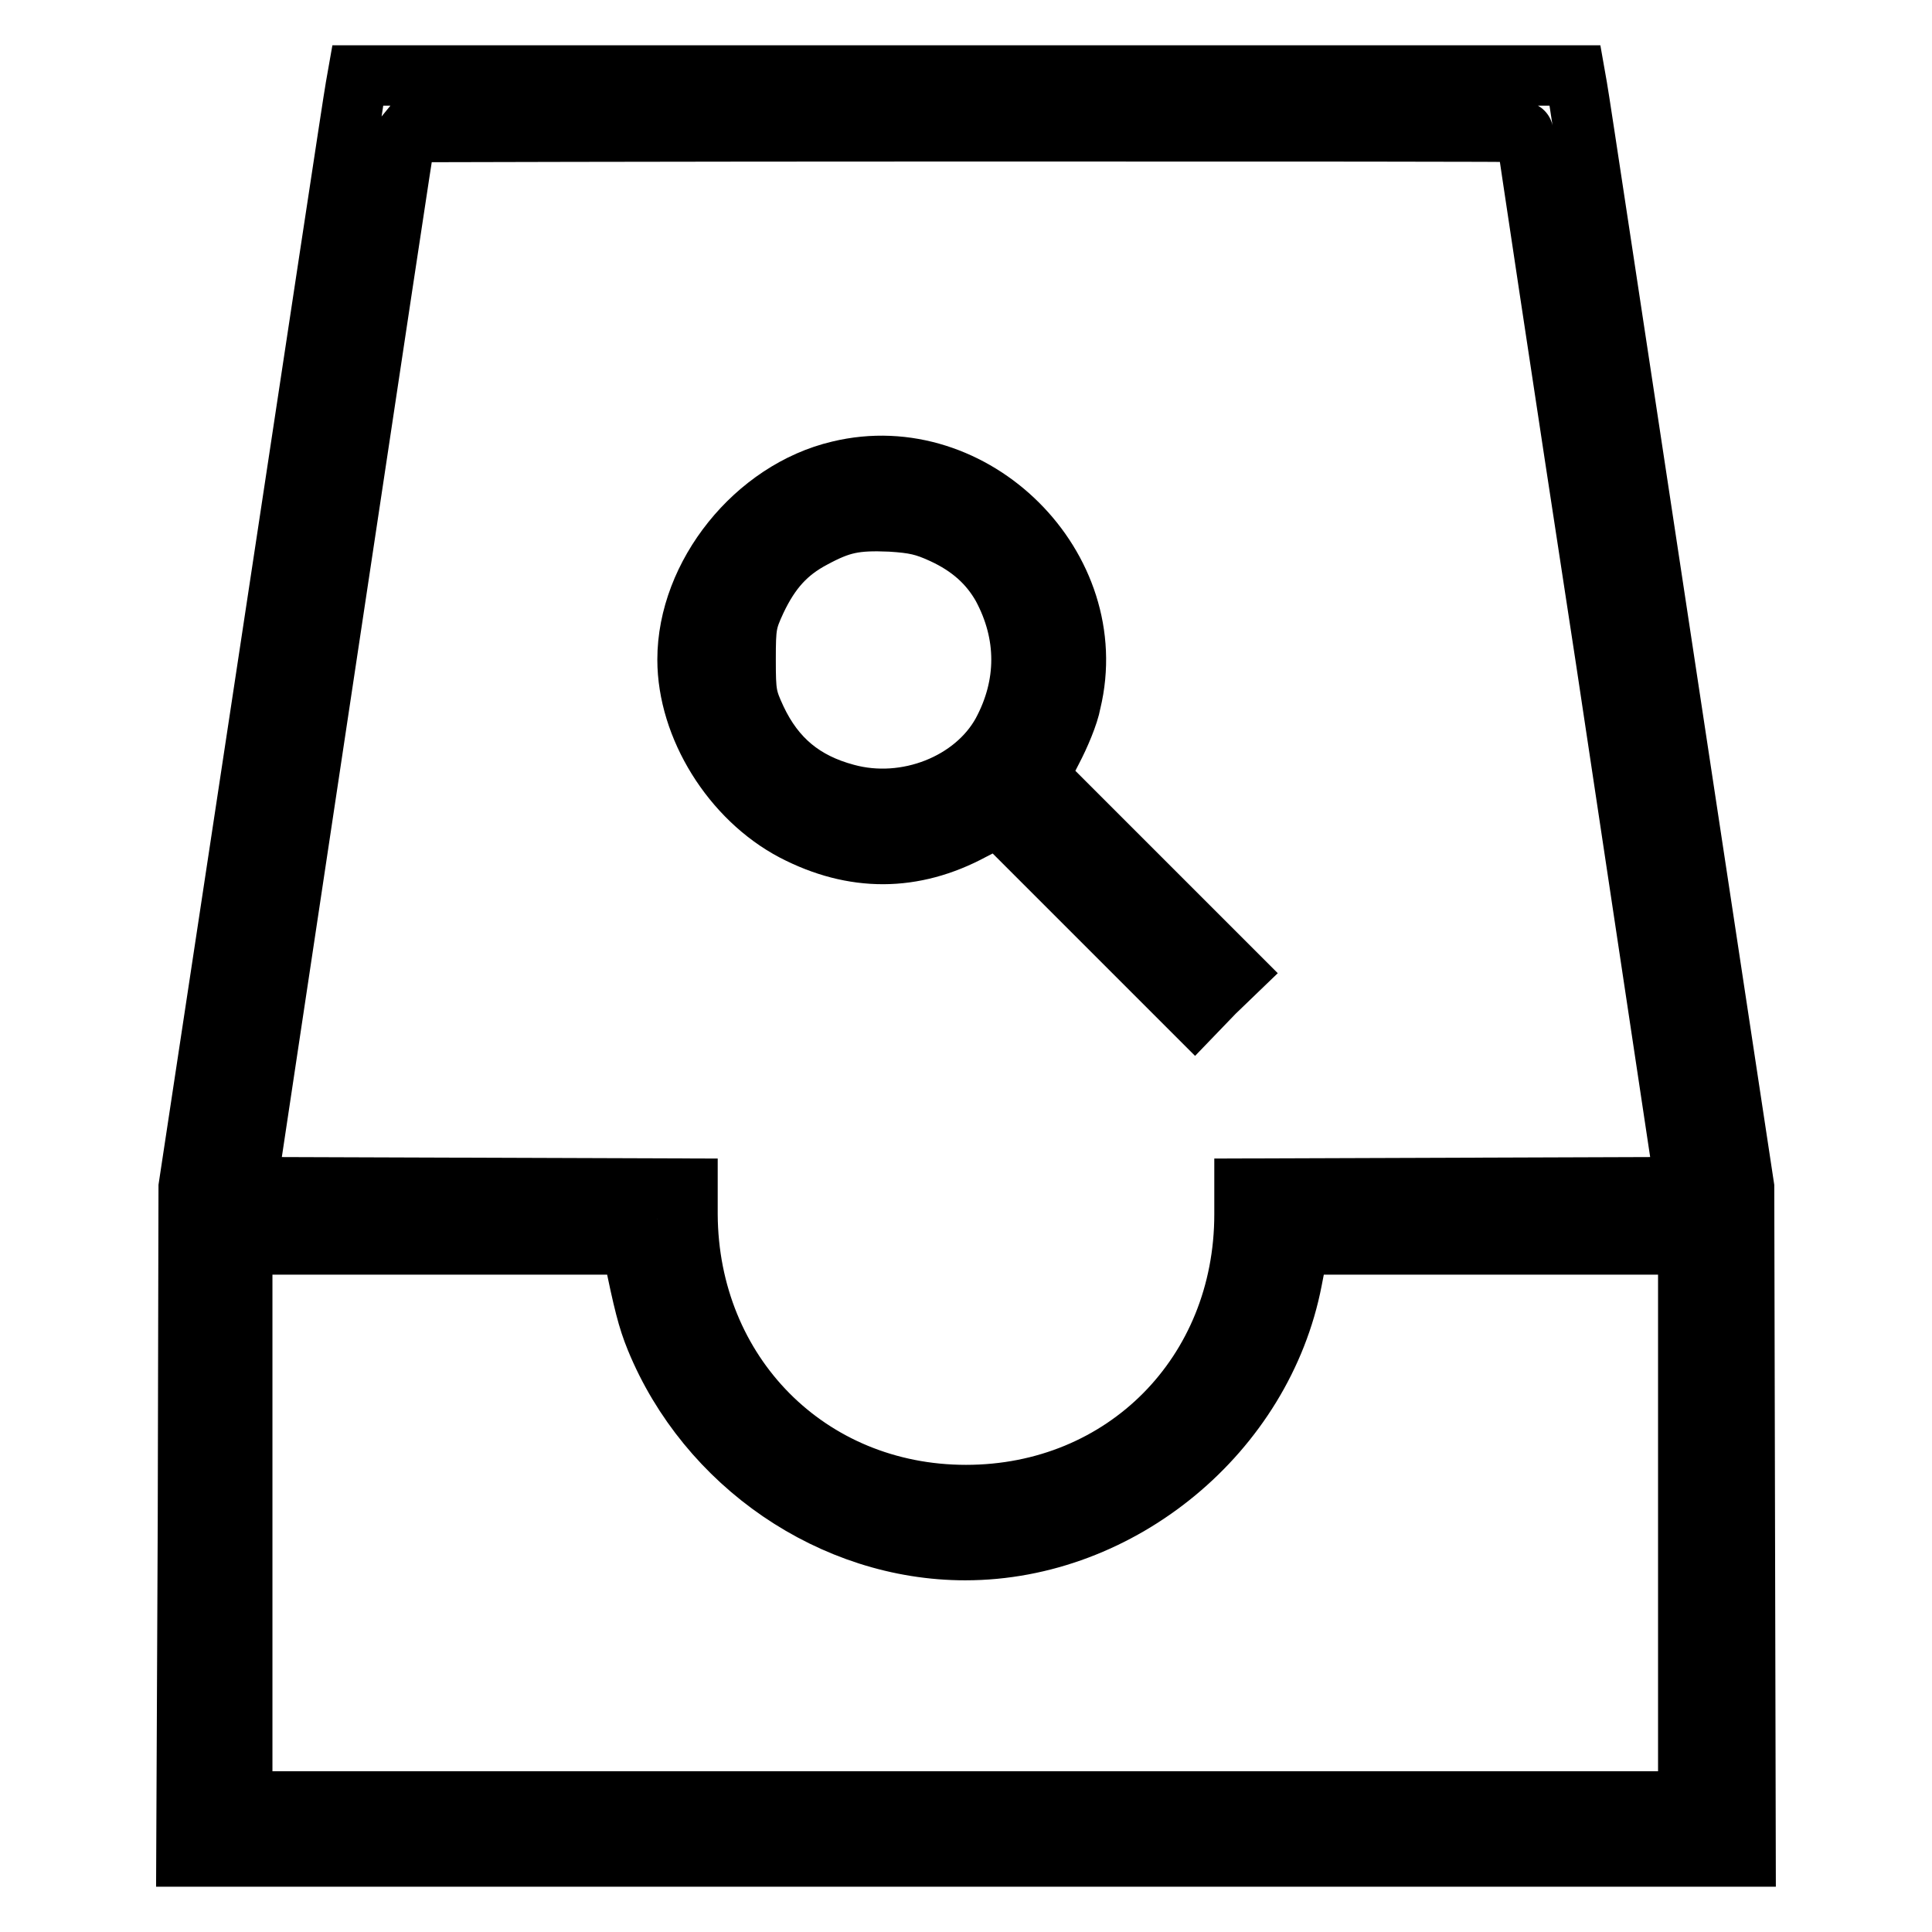 <?xml version="1.0" encoding="utf-8"?>
<!-- Svg Vector Icons : http://www.onlinewebfonts.com/icon -->
<!DOCTYPE svg PUBLIC "-//W3C//DTD SVG 1.1//EN" "http://www.w3.org/Graphics/SVG/1.1/DTD/svg11.dtd">
<svg version="1.1" xmlns="http://www.w3.org/2000/svg" xmlns:xlink="http://www.w3.org/1999/xlink" x="0px" y="0px" viewBox="0 0 256 256" enable-background="new 0 0 256 256" xml:space="preserve">
<g><g><g><path stroke-width="8" fill-opacity="0" stroke="#000000"  d="M47.1,11.7c-0.2,1-5.2,34.1-11.2,73.7L25,157.3l-0.1,44.3L24.7,246H128h103.3l-0.1-44.4l-0.1-44.3l-10.9-71.9c-6-39.5-11-72.7-11.2-73.7l-0.3-1.7H128H47.4L47.1,11.7z M202.2,17.5c0,0.1,4.7,31.6,10.6,70l10.5,69.8l-29.2,0.1l-29.2,0.1v3.4c0,21.1-15.9,37.2-36.9,37.2c-20.9,0-36.8-16.1-36.9-37.2v-3.4l-29.2-0.1l-29.2-0.1l10.5-69.8C49,49,53.7,17.6,53.8,17.5c0,0,33.4-0.1,74.2-0.1C168.8,17.4,202.2,17.4,202.2,17.5z M83.9,165.9c1.4,6.7,1.9,8.8,3,11.5c6.8,16.6,23.4,28,41,28c20.6,0,39.4-15.6,43.3-35.8c0.3-1.5,0.6-3.1,0.7-3.7l0.2-1h25.8h25.8v36.9v36.9H128H32.1v-36.9v-36.9h25.8h25.8L83.9,165.9z"/><path stroke-width="8" fill-opacity="0" stroke="#000000"  d="M111.2,62.4C100.1,65,91.1,76.2,91.1,87.4c0,8.9,5.9,18.4,14.1,22.7c7.9,4.1,15.8,4.1,23.6-0.1l3.5-1.8l13,13l13,13l2.6-2.7l2.7-2.6l-13-13l-13-13l1.8-3.5c1-1.9,2.2-4.7,2.5-6.4C146.2,75.2,129,58.1,111.2,62.4z M124.9,70.7c3.7,1.7,6.2,4,7.9,7c3.4,6.3,3.4,13.1,0,19.4c-3.7,6.7-12.7,10.3-20.7,8.1c-5.6-1.5-9.4-4.6-11.9-9.9c-1.3-2.8-1.4-3.4-1.4-7.9c0-4.5,0.1-5.1,1.4-7.9c1.9-4,4.1-6.4,7.5-8.2c3.7-2,5.6-2.4,10.3-2.2C121.2,69.3,122.5,69.6,124.9,70.7z"/></g></g></g>
</svg>